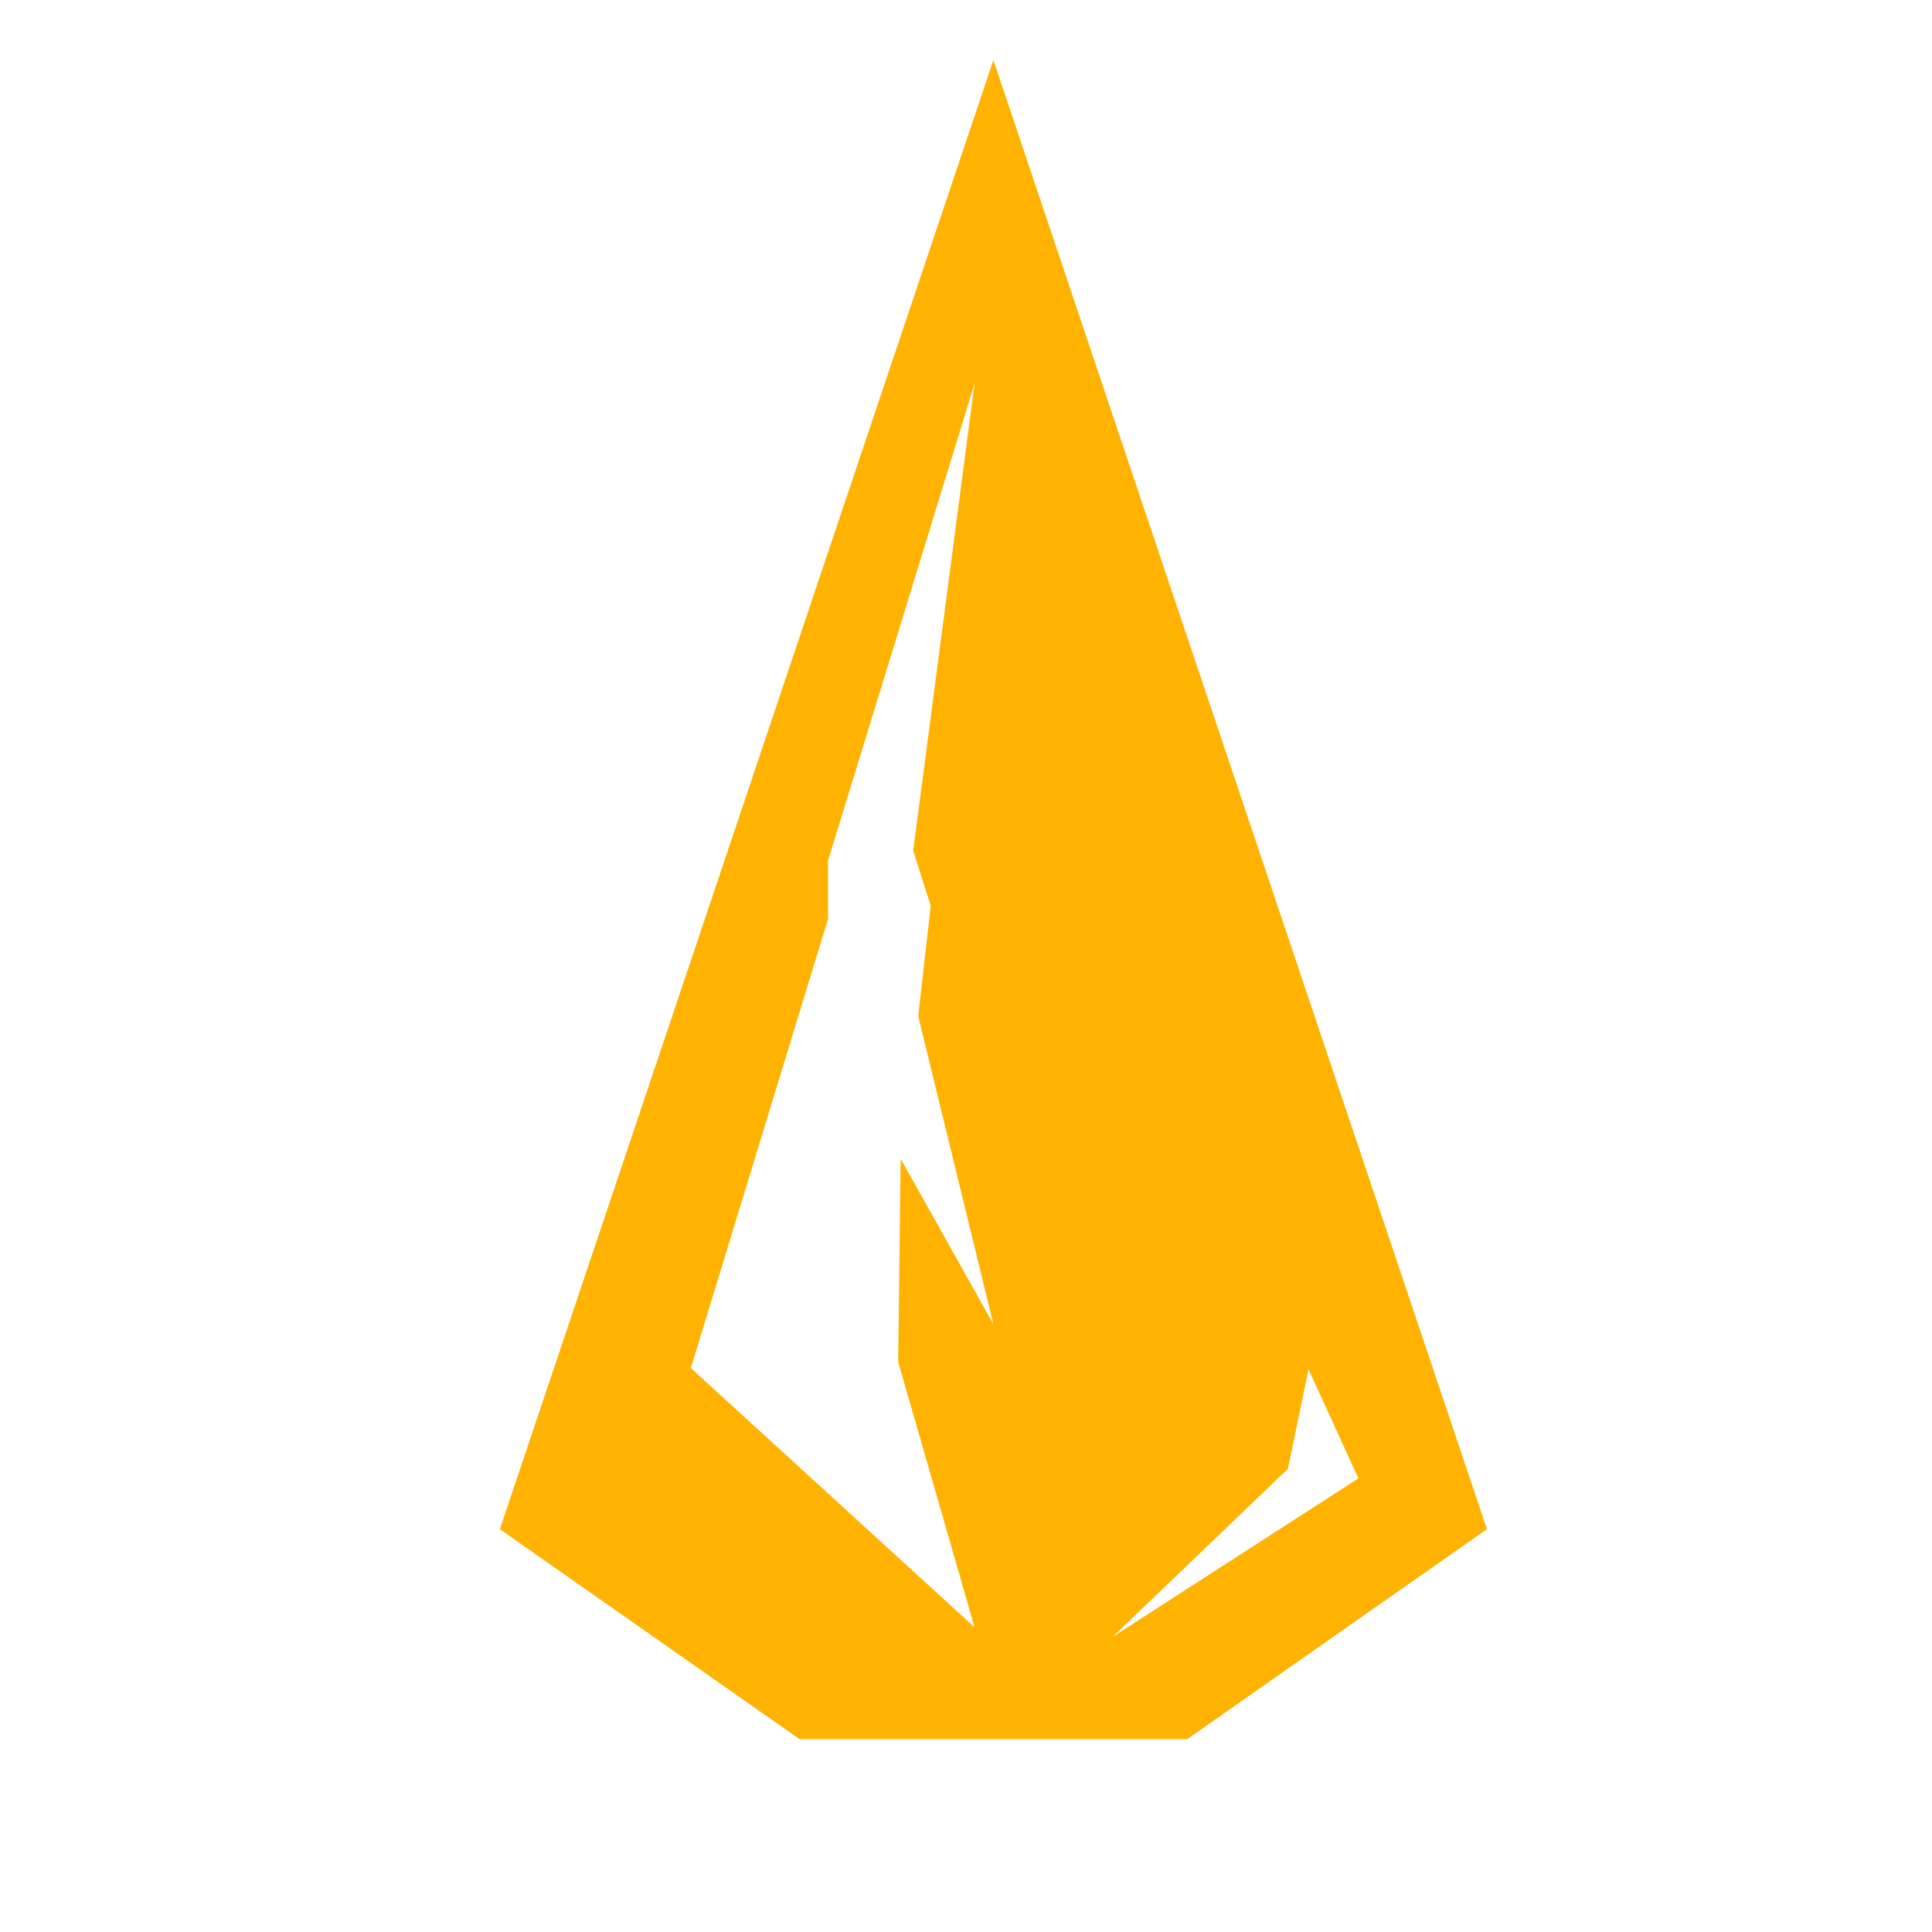 <svg xmlns="http://www.w3.org/2000/svg" xmlns:xlink="http://www.w3.org/1999/xlink" width="1080" zoomAndPan="magnify" viewBox="0 0 810 810" height="1080" preserveAspectRatio="xMidYMid meet"><defs><clipPath id="403d60b98c"><path d="M 90.832 25.191 L 623.332 25.191 L 623.332 729.133 L 90.832 729.133 Z M 90.832 25.191 "></path></clipPath></defs><g id="bf395aa58a"><g clip-rule="nonzero" clip-path="url(#403d60b98c)"><path style=" stroke:none;fill-rule:nonzero;fill:#ffb200;fill-opacity:1;" d="M 486.605 849.504 C 486.605 849.504 498.684 828.172 489.203 802.301 C 489.203 802.301 509.059 830.203 486.605 849.504 Z M 539.977 615.789 L 548.586 574.027 L 569.527 619.816 L 466.434 686.305 Z M 377.617 485.844 L 376.562 570.93 L 408.605 682.281 L 289.637 573.559 L 347.152 385.25 L 347.152 360.836 L 408.605 160.711 L 382.867 356.633 L 390.223 379.742 L 384.969 425.961 L 416.484 555.172 Z M 483.133 786.855 C 479.113 784.562 476.047 781.969 475.512 779.203 L 473.414 768.395 C 471.367 757.867 474.883 747.012 482.711 739.668 L 623.395 641.109 L 416.484 25.203 L 209.574 641.109 L 350.254 739.668 C 358.09 747.012 361.602 757.867 359.551 768.395 C 359.551 768.395 359.551 768.395 359.551 768.398 C 358.148 775.504 353.066 781.332 346.203 783.656 C 317.27 793.438 259.105 817.668 222.977 863.441 C 233.98 856.273 243.922 851.637 243.922 851.637 C 239.559 854.418 234.734 858.535 230.016 863.074 C 215.57 876.953 203.637 893.242 194.391 911.008 C 163.047 971.203 150.062 1012.848 90.832 1036.758 C 90.832 1036.758 137.555 1042.207 182.527 1017.191 C 204.098 1005.195 220.59 985.566 227.668 961.918 C 228.539 959.023 229.133 956.441 229.34 954.355 C 229.34 954.355 229.914 963.613 229.566 974.645 C 266.469 921.469 253.586 861.543 337.719 796.566 C 332.16 802.777 328.355 810.422 327.141 818.848 C 323.215 845.969 344.305 869.238 370.781 868.918 L 370.789 868.922 L 370.789 895.426 C 370.789 898.461 372.105 901.348 374.398 903.336 L 400.199 925.734 L 386.023 918.5 C 379.055 914.938 370.789 920 370.789 927.828 L 370.789 1100.141 C 370.789 1103.297 372.203 1106.27 374.641 1108.258 L 416.484 1142.395 L 384.957 1130.512 C 378.105 1127.926 370.789 1132.988 370.789 1140.309 L 370.789 1433.902 L 462.18 1433.902 L 462.18 1366.738 C 462.18 1357.465 451.016 1352.762 444.383 1359.258 L 432.242 1371.129 L 460.145 1333.199 C 461.469 1331.395 462.18 1329.223 462.18 1326.988 L 462.18 1258.773 C 462.18 1249.602 451.238 1244.859 444.547 1251.129 L 391.273 1301.023 L 459.832 1216.711 C 461.352 1214.848 462.18 1212.516 462.18 1210.102 L 462.18 1119.336 C 462.18 1112.562 455.832 1107.562 449.238 1109.16 L 444.32 1110.352 L 458.824 1096.918 C 460.965 1094.938 462.18 1092.152 462.18 1089.242 L 462.18 1008.418 C 462.18 1006.766 461.789 1005.133 461.035 1003.656 L 443.797 969.879 C 450.152 977.199 462.18 972.703 462.18 963.016 L 462.18 910.945 C 462.18 892.559 450.496 876.199 433.105 870.242 L 425.148 867.516 L 463.609 867.516 C 481.844 867.516 498.535 856.172 504.176 838.832 C 506.266 832.402 506.902 825.312 505.691 817.961 C 503.508 804.68 494.82 793.52 483.133 786.855 "></path></g></g></svg>